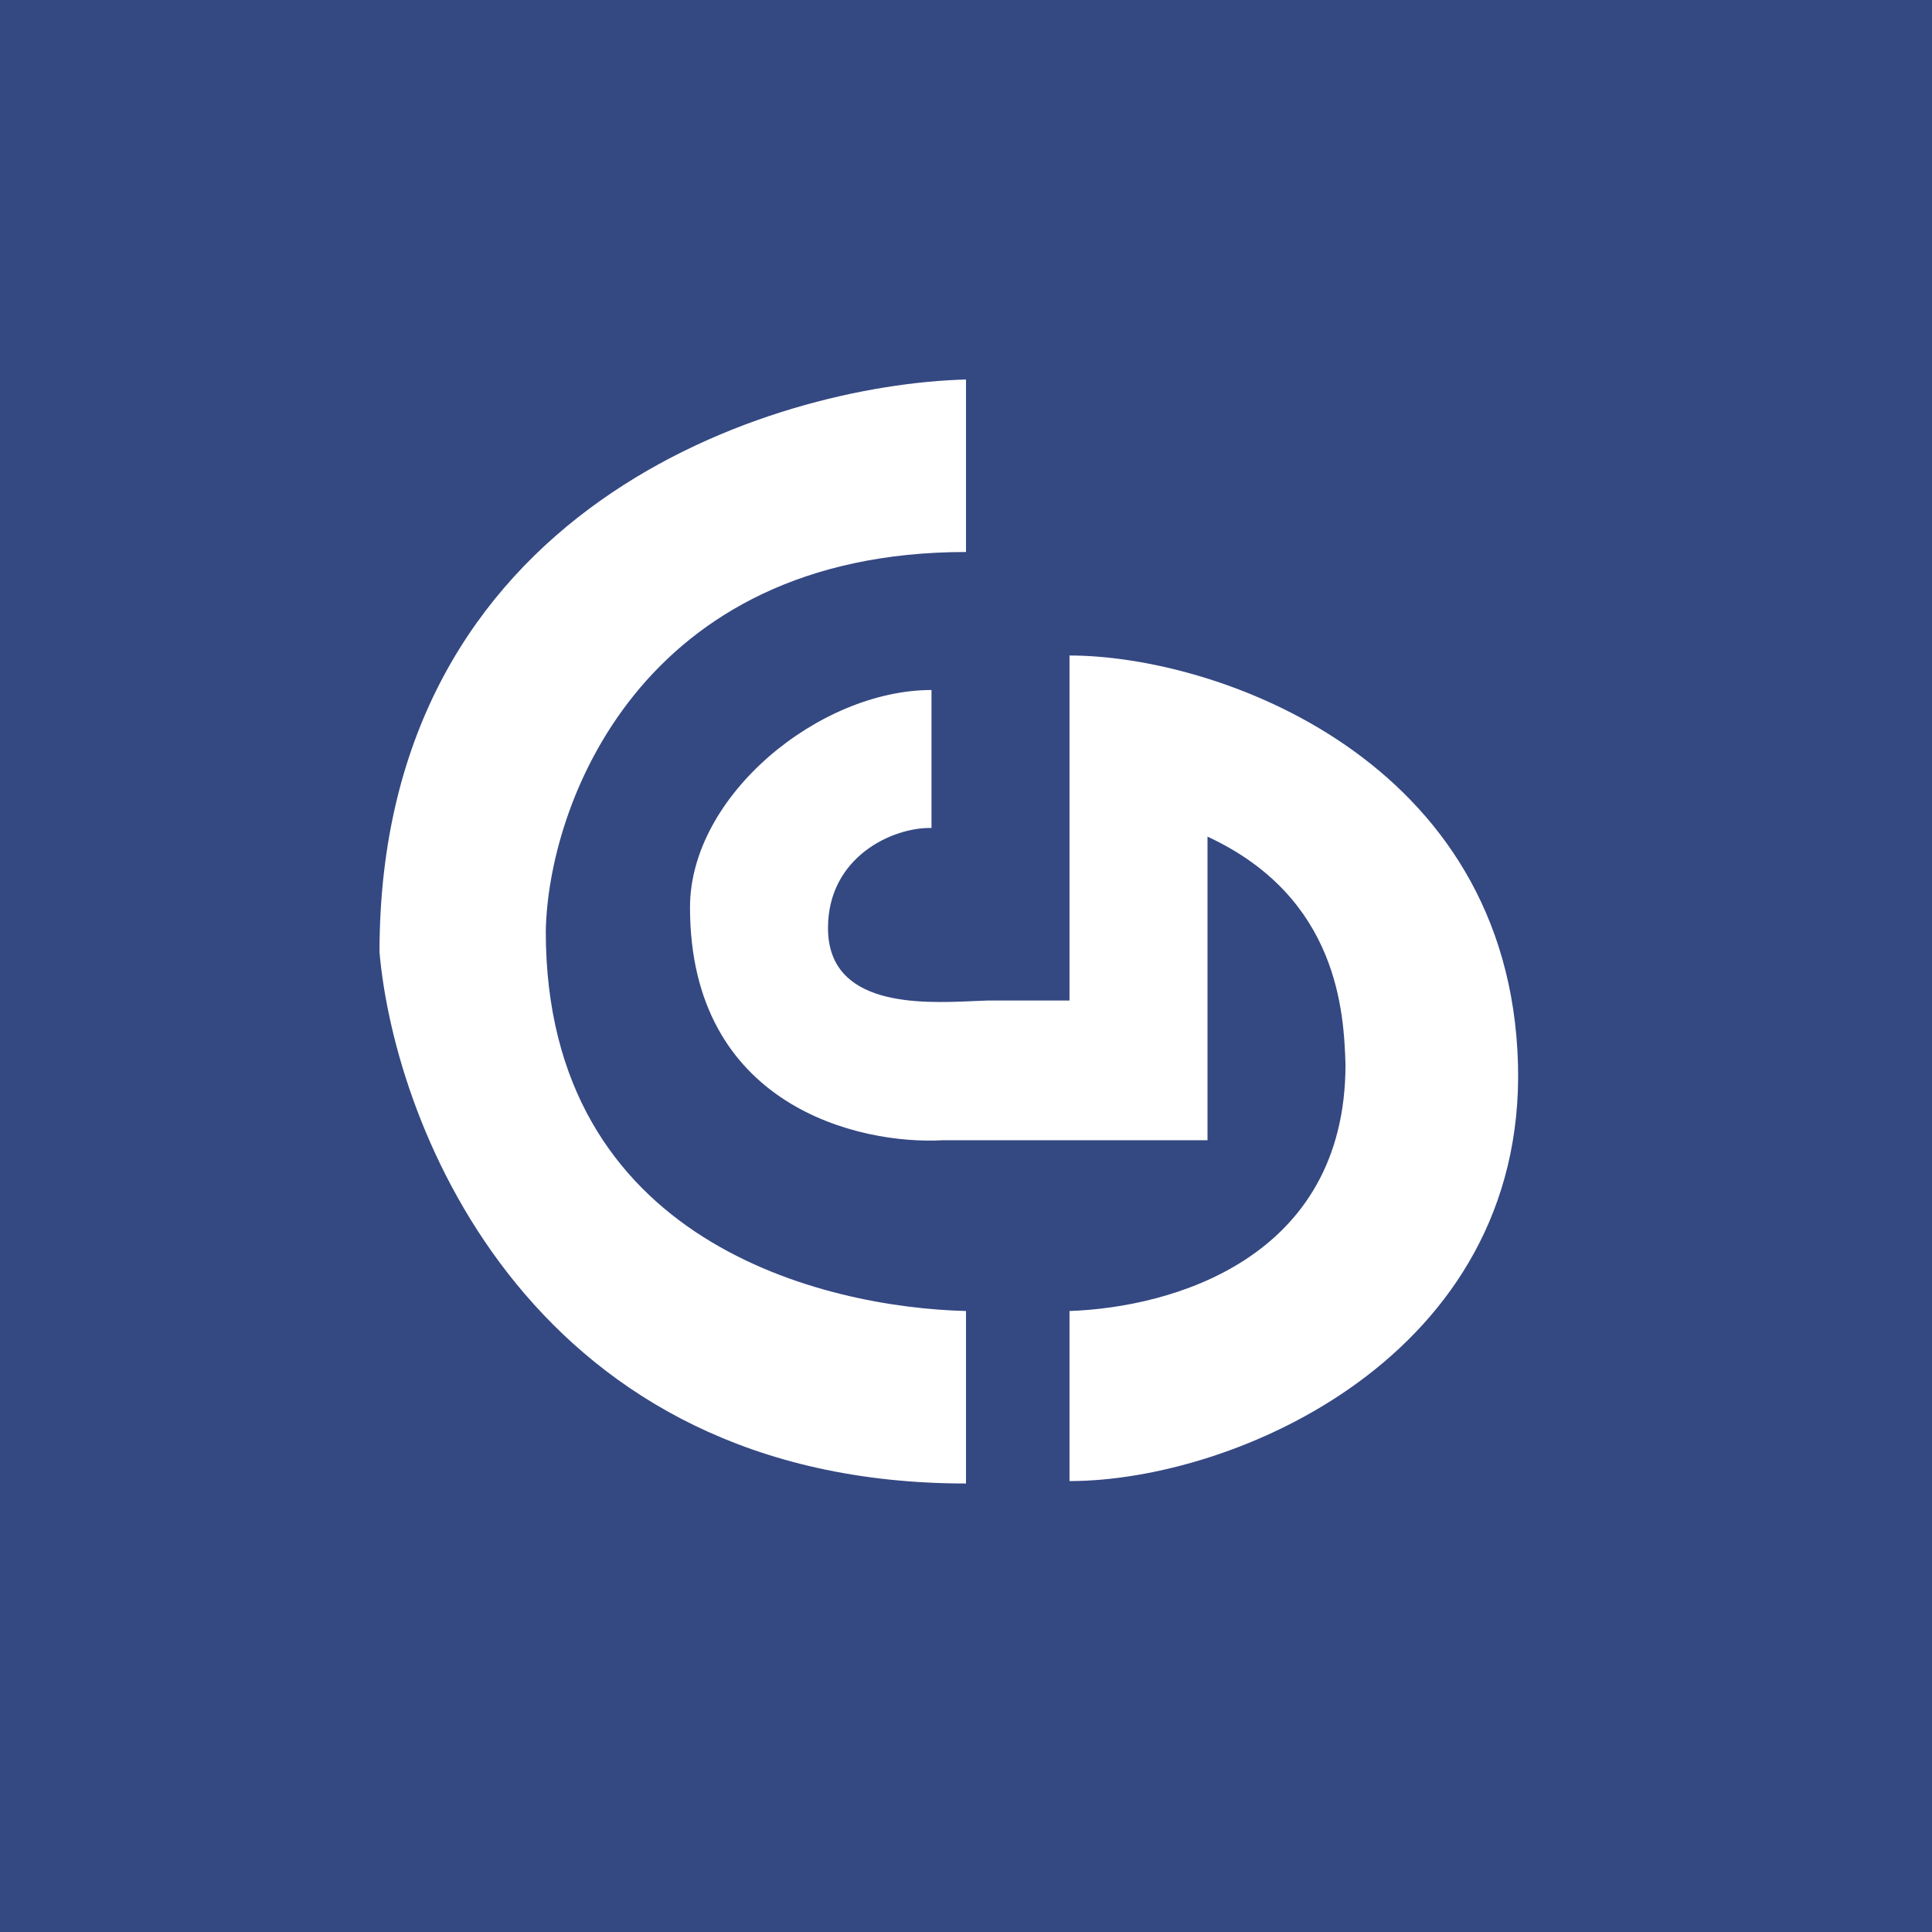 <!-- by TradingView --><svg width="56" height="56" viewBox="0 0 56 56" xmlns="http://www.w3.org/2000/svg"><path fill="#344882" d="M0 0h56v56H0z"/><path d="M28 16v-5c-5.61.15-17 3.69-17 16.6.45 5.13 4.48 15.4 17 15.4v-5c-4.06-.1-12.18-1.95-12.18-11 .06-3.63 2.72-11 12.18-11Zm3 26.93V38c2.94-.1 8-1.5 8-7.15-.05-1.46-.18-4.83-4-6.6v8.8h-7.66c-2.45.14-7.34-1-7.34-6.75 0-3.24 3.75-6.3 7-6.3v4c-1.1-.03-3 .82-3 2.9 0 2.3 2.71 2.18 4.15 2.12l.5-.02H31V19c4.27 0 12.76 3 13 11.85.22 8.46-8.22 12.08-13 12.08Z" fill="#fff"/></svg>